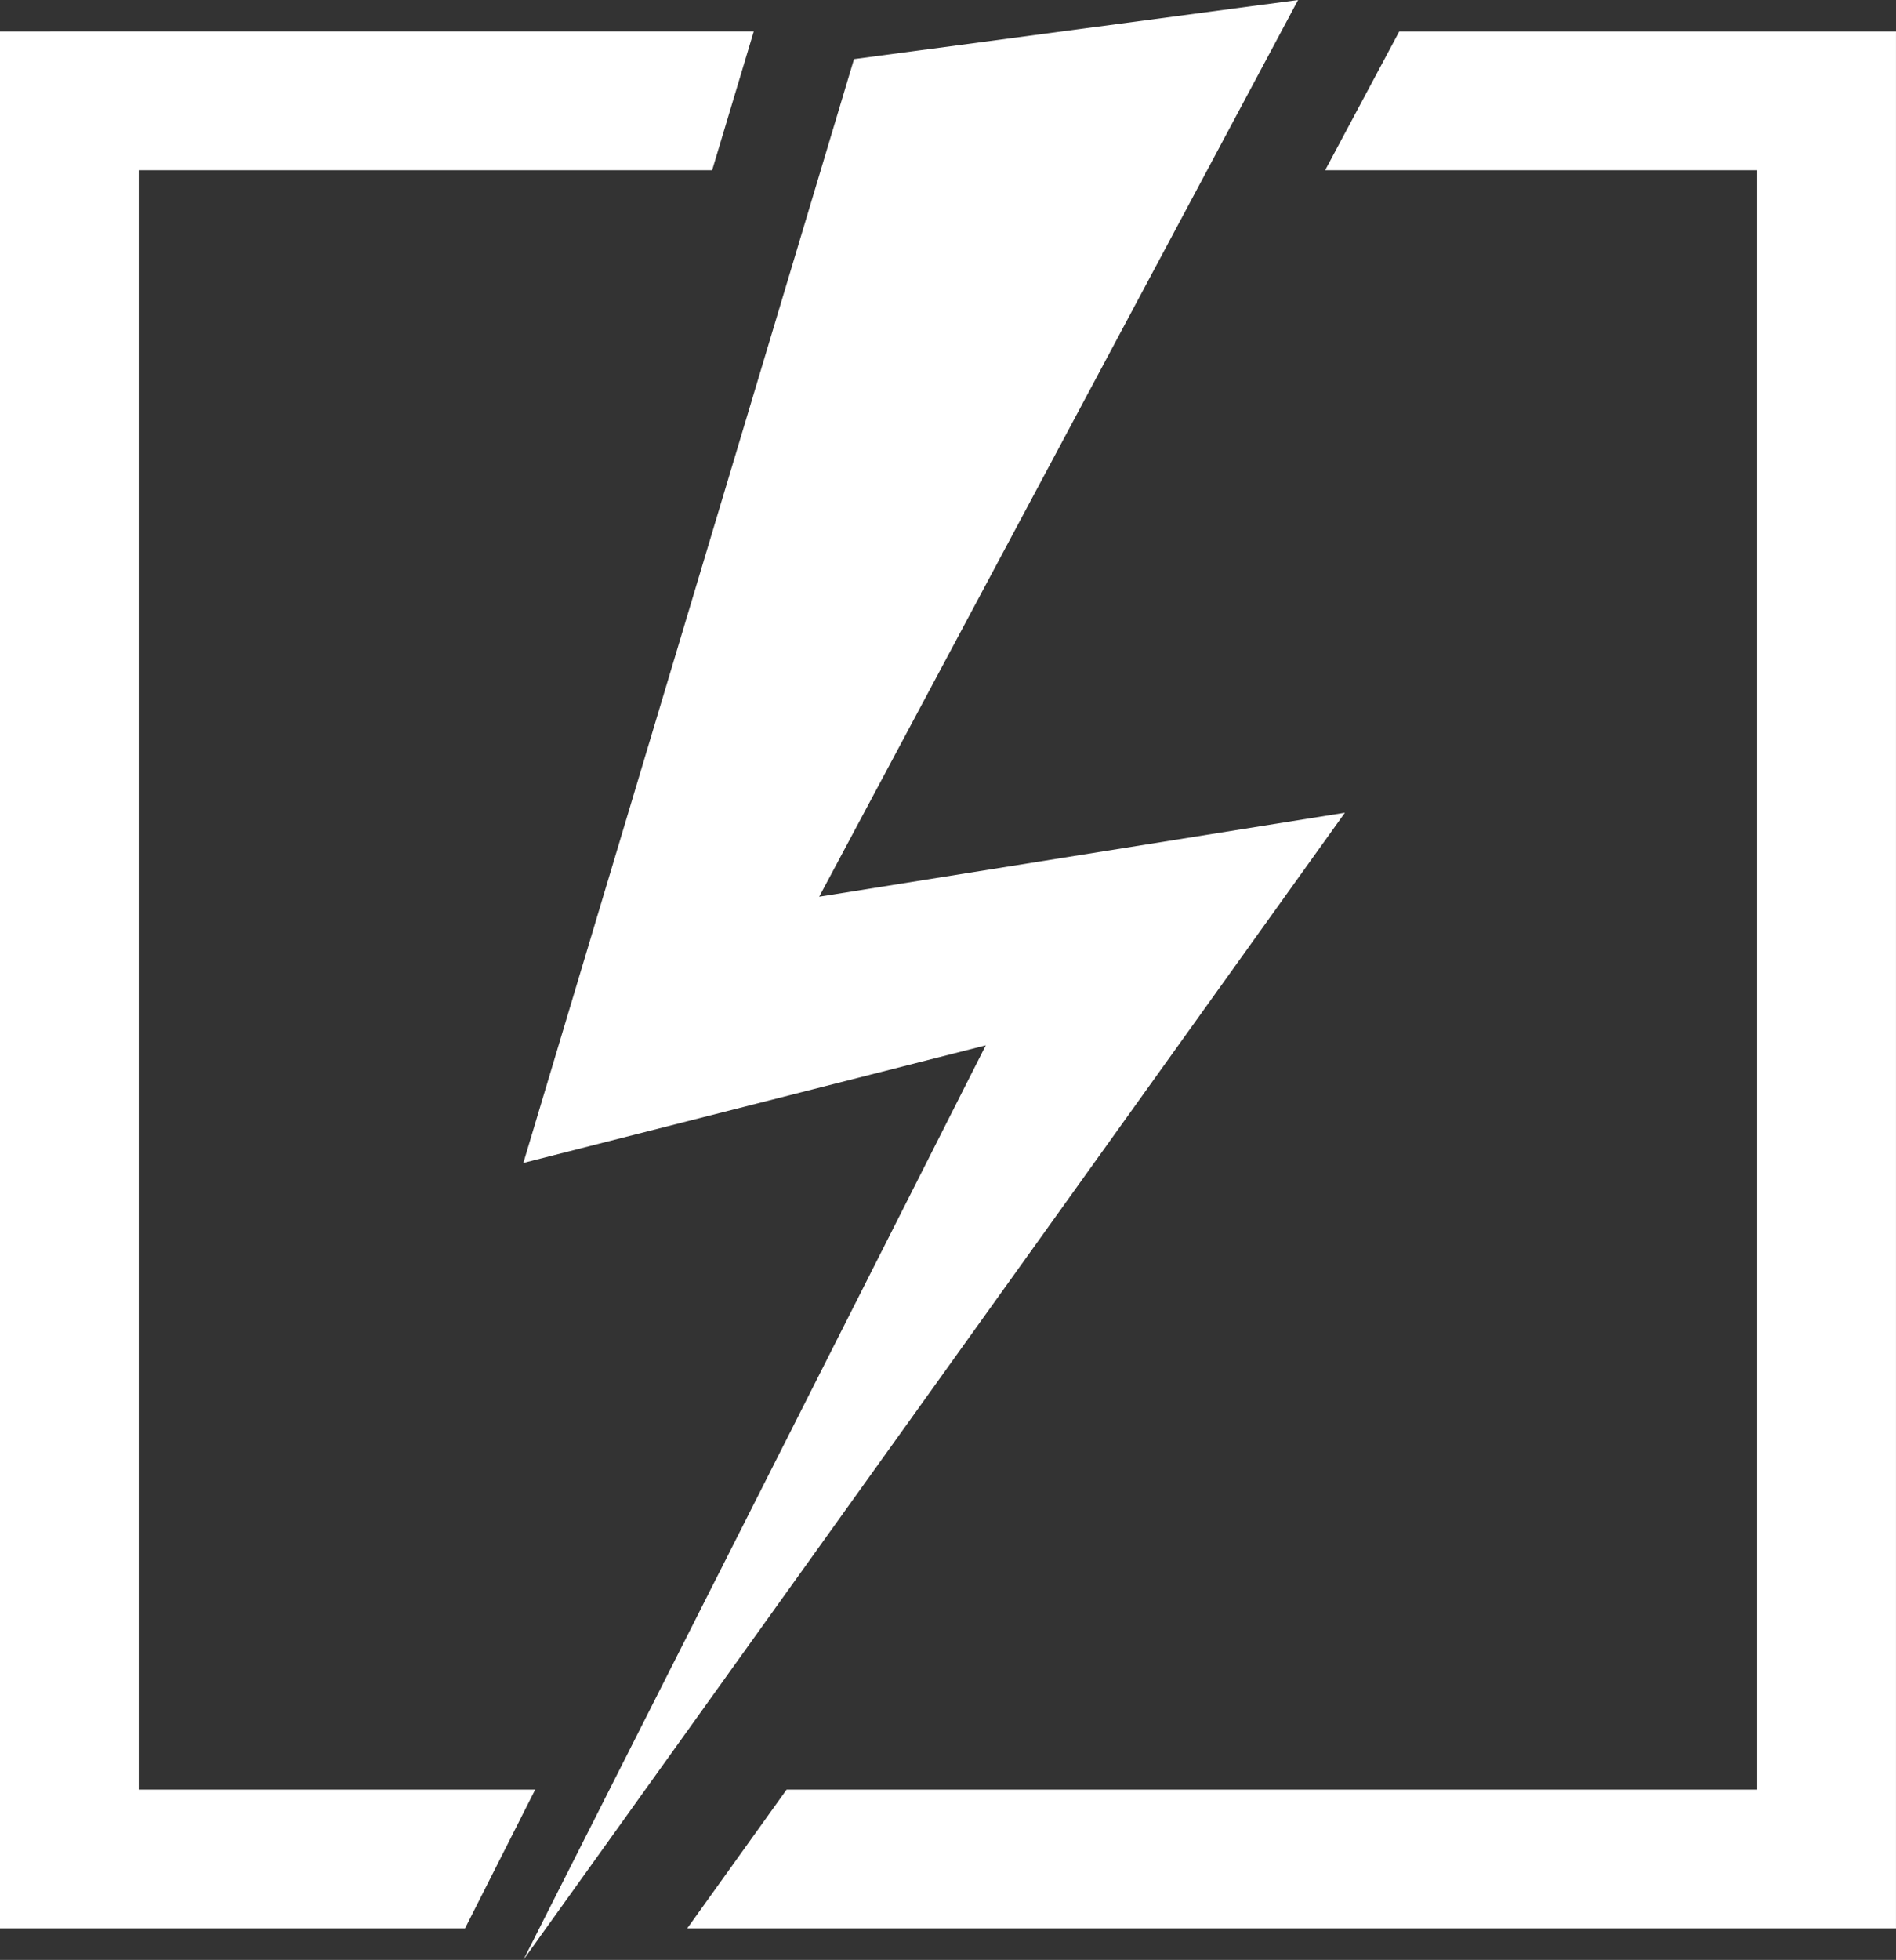 <?xml version="1.0" encoding="UTF-8"?> <svg xmlns="http://www.w3.org/2000/svg" width="82.001" height="84.72" viewBox="0 0 82.001 84.72"><rect x="0" y="0" width="82.001" height="84.72" fill="#333333" stroke="none"/><g transform="translate(0 0)"><path d="M60.517,1.359l-3.206,6H76v70H34.02l-4.3,6H82v-82Z" fill="#fff"></path><path d="M0,1.359v82H20.111l3.036-6H6v-70H30.8l1.8-6Z" fill="#fff"></path><path d="M36.936,2.555,22.635,50.27l20-5.084-20,39.534L58.166,35.131,35.429,38.762,56.141,0Z" fill="#fff"></path></g></svg> 